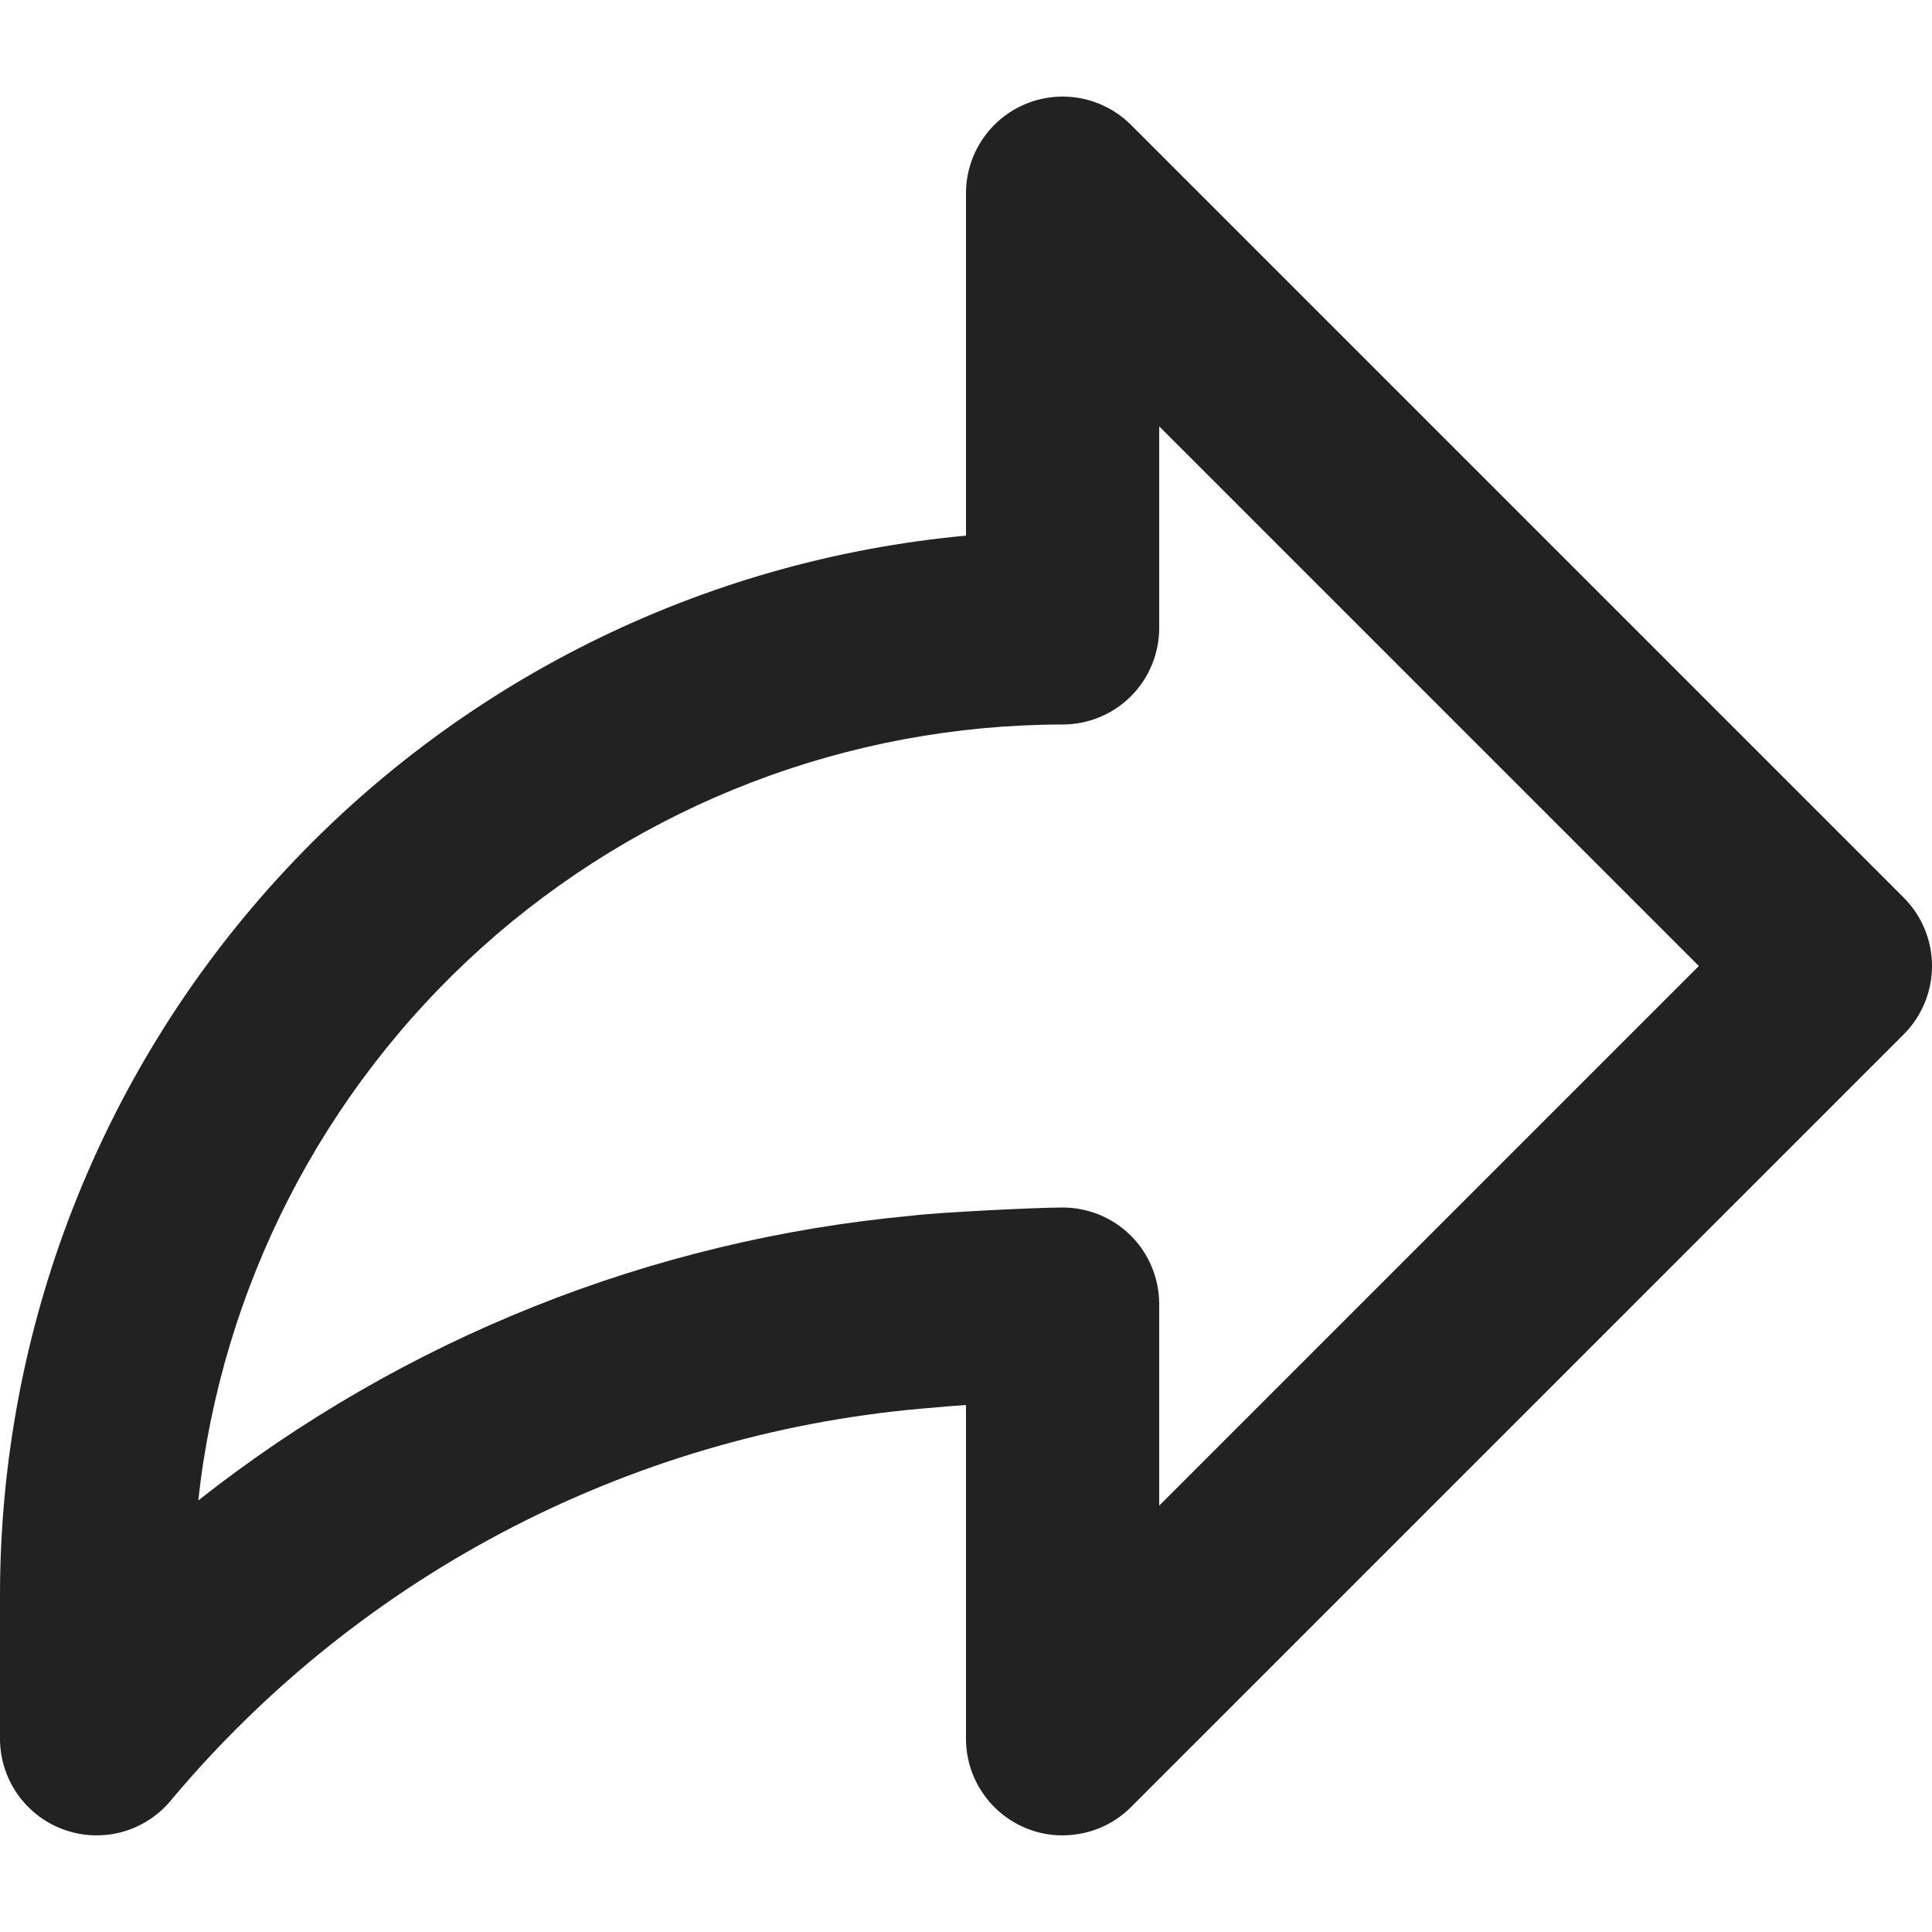 <svg width="16" height="16" viewBox="0 0 16 16" fill="none" xmlns="http://www.w3.org/2000/svg">
<path d="M15.766 7.434L9.366 1.034C9.254 0.922 9.111 0.846 8.956 0.815C8.801 0.785 8.64 0.8 8.494 0.861C8.348 0.921 8.223 1.024 8.135 1.156C8.047 1.287 8 1.442 8 1.6V4.436C5.815 4.638 3.783 5.649 2.304 7.27C0.824 8.891 0.003 11.005 0 13.2V14.4C0 14.566 0.052 14.728 0.148 14.863C0.245 14.999 0.381 15.101 0.537 15.155C0.694 15.21 0.864 15.214 1.024 15.168C1.183 15.121 1.324 15.026 1.427 14.896C2.211 13.964 3.173 13.197 4.256 12.641C5.339 12.085 6.523 11.75 7.737 11.657C7.777 11.652 7.877 11.644 8 11.636V14.4C8 14.558 8.047 14.713 8.135 14.844C8.223 14.976 8.348 15.078 8.494 15.139C8.64 15.2 8.801 15.215 8.956 15.184C9.111 15.154 9.254 15.078 9.366 14.966L15.766 8.566C15.916 8.416 16 8.212 16 8C16 7.788 15.916 7.584 15.766 7.434ZM9.6 12.469V10.8C9.6 10.588 9.516 10.384 9.366 10.234C9.216 10.084 9.012 10 8.8 10C8.596 10 7.763 10.04 7.55 10.068C5.394 10.267 3.342 11.086 1.642 12.426C1.835 10.662 2.672 9.031 3.992 7.845C5.313 6.659 7.025 6.002 8.8 6C9.012 6 9.216 5.916 9.366 5.766C9.516 5.616 9.6 5.412 9.6 5.2V3.531L14.069 8L9.6 12.469Z" fill="#222222"/>
</svg>
